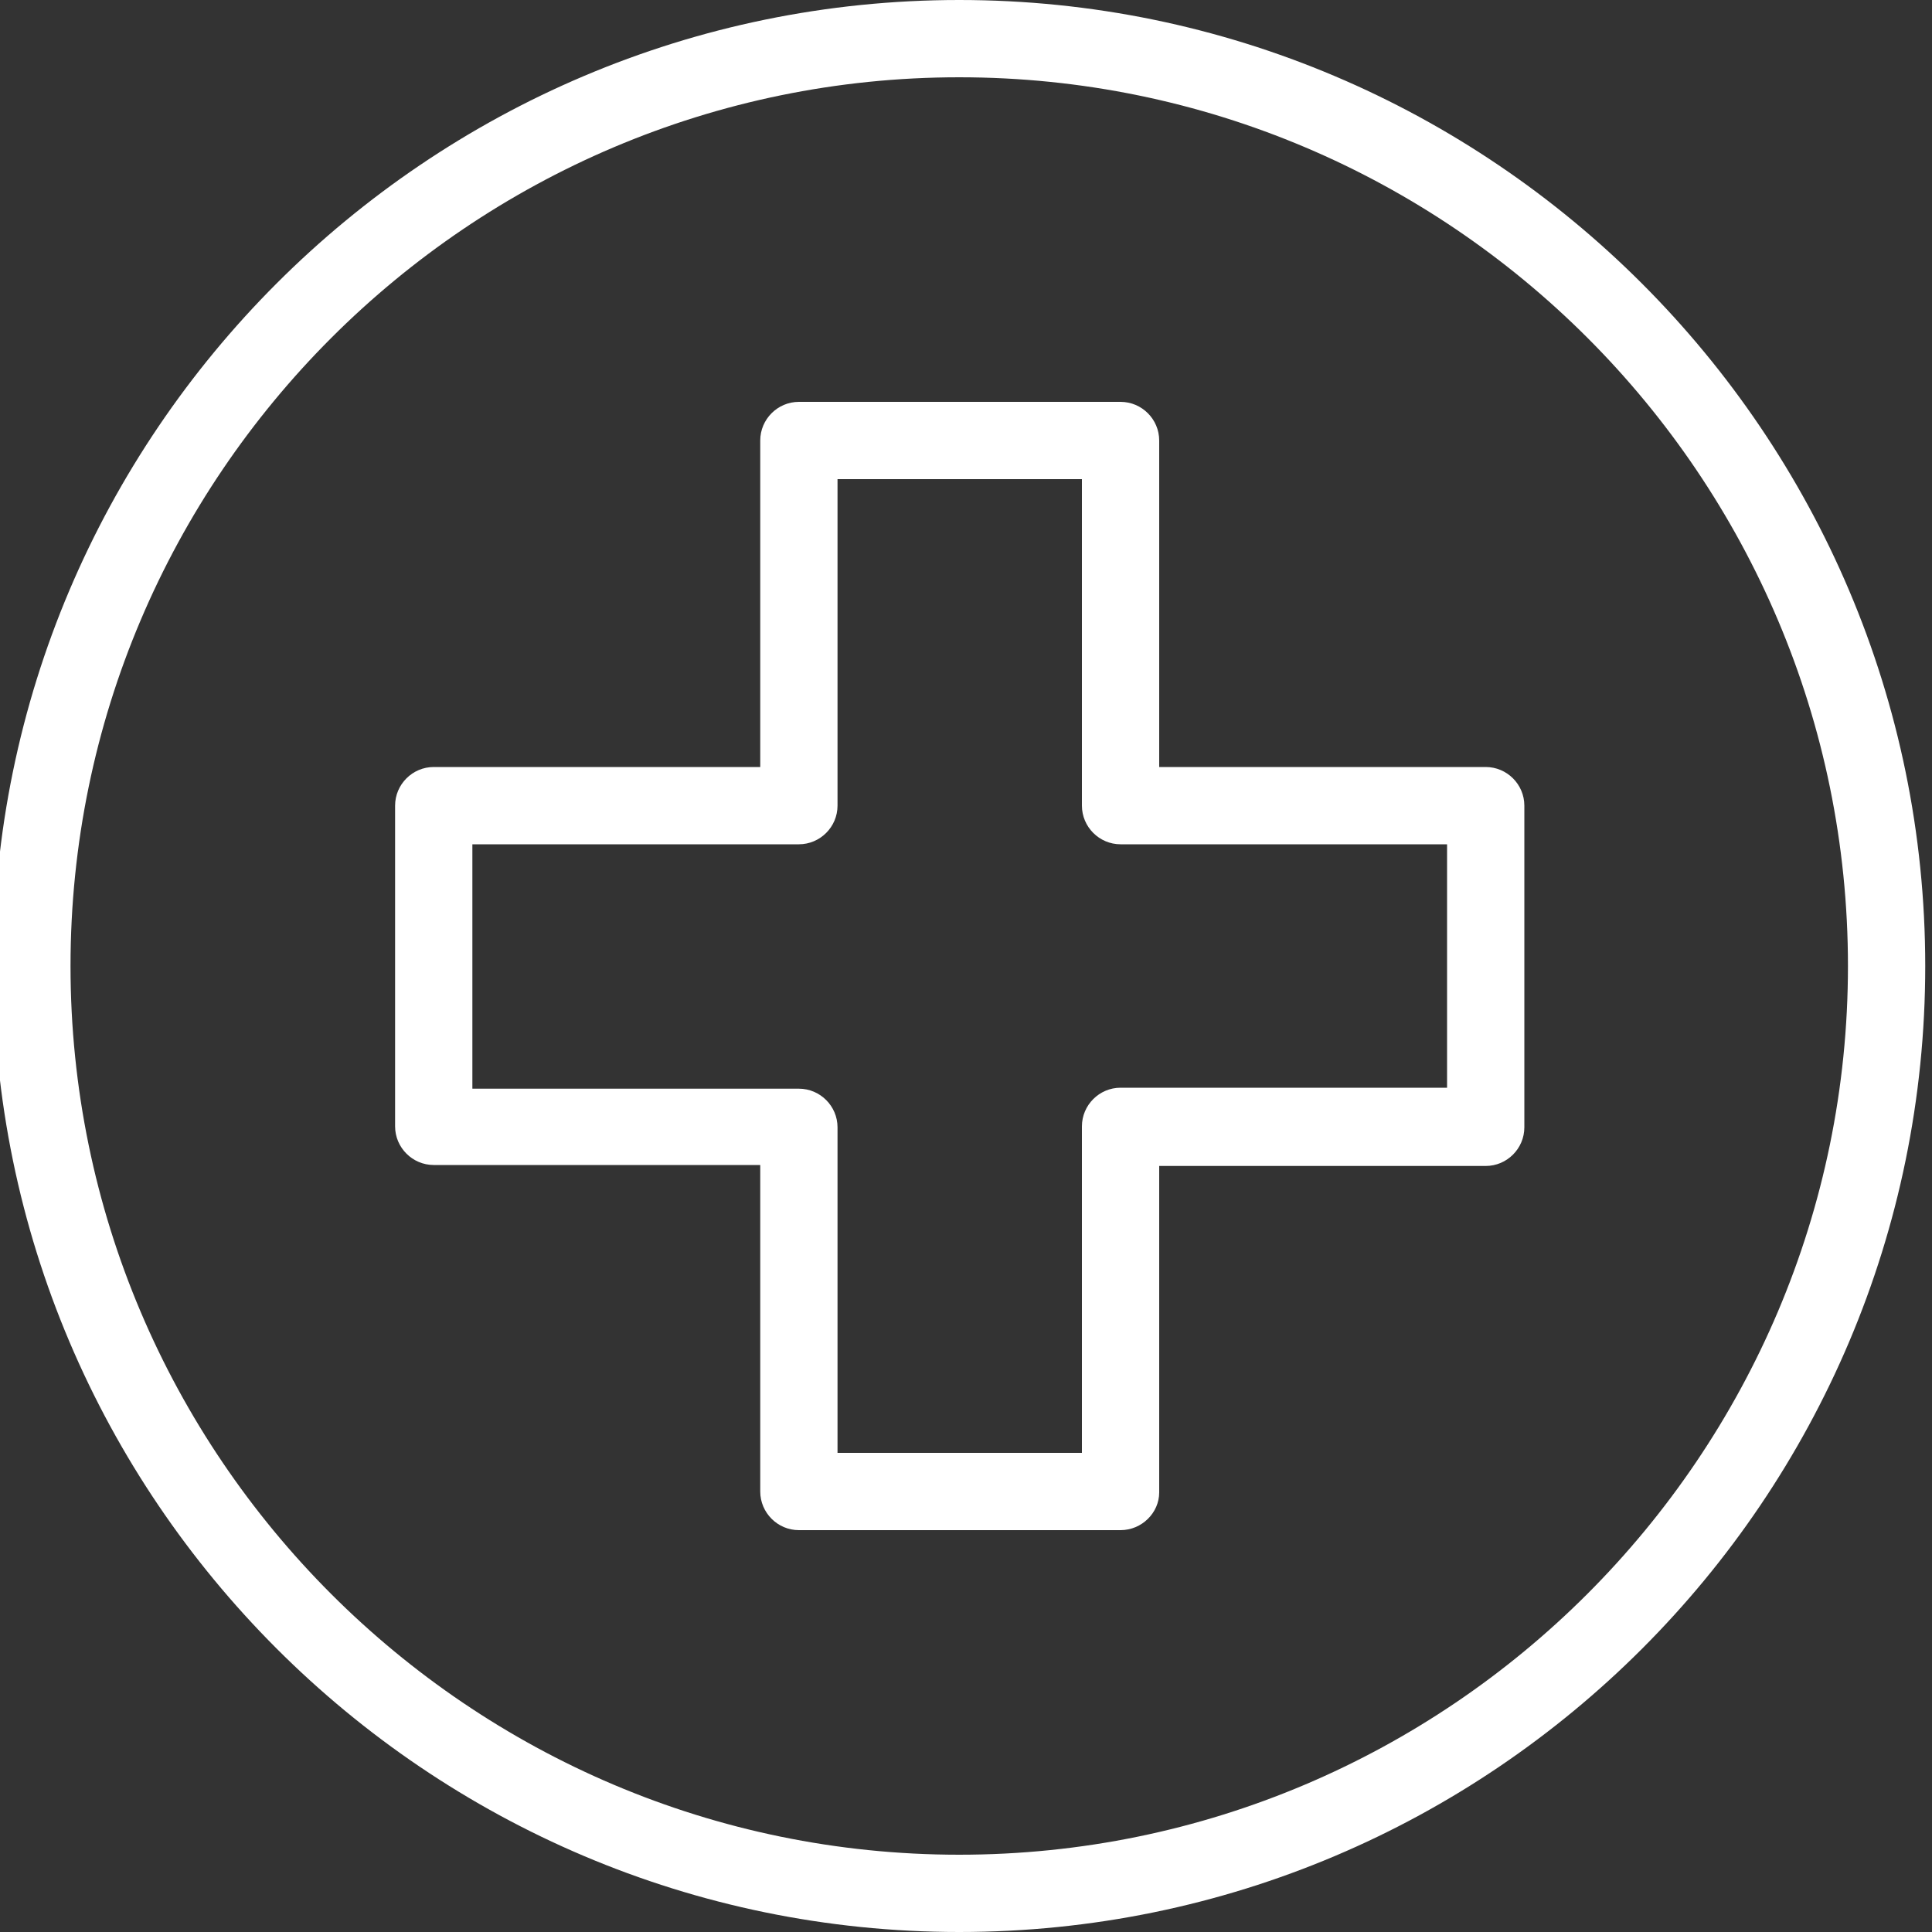 <?xml version="1.0" encoding="utf-8"?>
<!-- Generator: Adobe Illustrator 22.1.0, SVG Export Plug-In . SVG Version: 6.00 Build 0)  -->
<svg version="1.1" id="Layer_1" xmlns="http://www.w3.org/2000/svg" xmlns:xlink="http://www.w3.org/1999/xlink" x="0px" y="0px"
	 viewBox="0 0 200 200" style="enable-background:new 0 0 200 200;" xml:space="preserve">
<rect x="0" y="0" width="200" height="200" fill="#333333" stroke="none"/>
<style type="text/css">
	.st0{fill:#FFFFFF;}
</style>
<g>
	<g>
		<path class="st0" d="M116,158.4H82.7c-2.2,0-4-1.8-4-4v-33.8H44.9c-2.2,0-4-1.8-4-4V83.4c0-2.2,1.8-4,4-4h33.8V45.6
			c0-2.2,1.8-4,4-4H116c2.2,0,4,1.8,4,4v33.8h33.8c2.2,0,4,1.8,4,4v33.3c0,2.2-1.8,4-4,4H120v33.8C120,156.6,118.2,158.4,116,158.4z
			 M86.7,150.4H112v-33.8c0-2.2,1.8-4,4-4h33.8V87.4H116c-2.2,0-4-1.8-4-4V49.6H86.7v33.8c0,2.2-1.8,4-4,4H48.9v25.3h33.8
			c2.2,0,4,1.8,4,4V150.4z"/>
	</g>
	<g>
		<path class="st0" d="M99.3,200c-55.1,0-100-44.9-100-100S44.2,0,99.3,0s100,44.9,100,100S154.5,200,99.3,200z M99.3,8
			c-50.7,0-92,41.3-92,92s41.3,92,92,92s92-41.3,92-92S150.1,8,99.3,8z"/>
	</g>
</g>
</svg>
